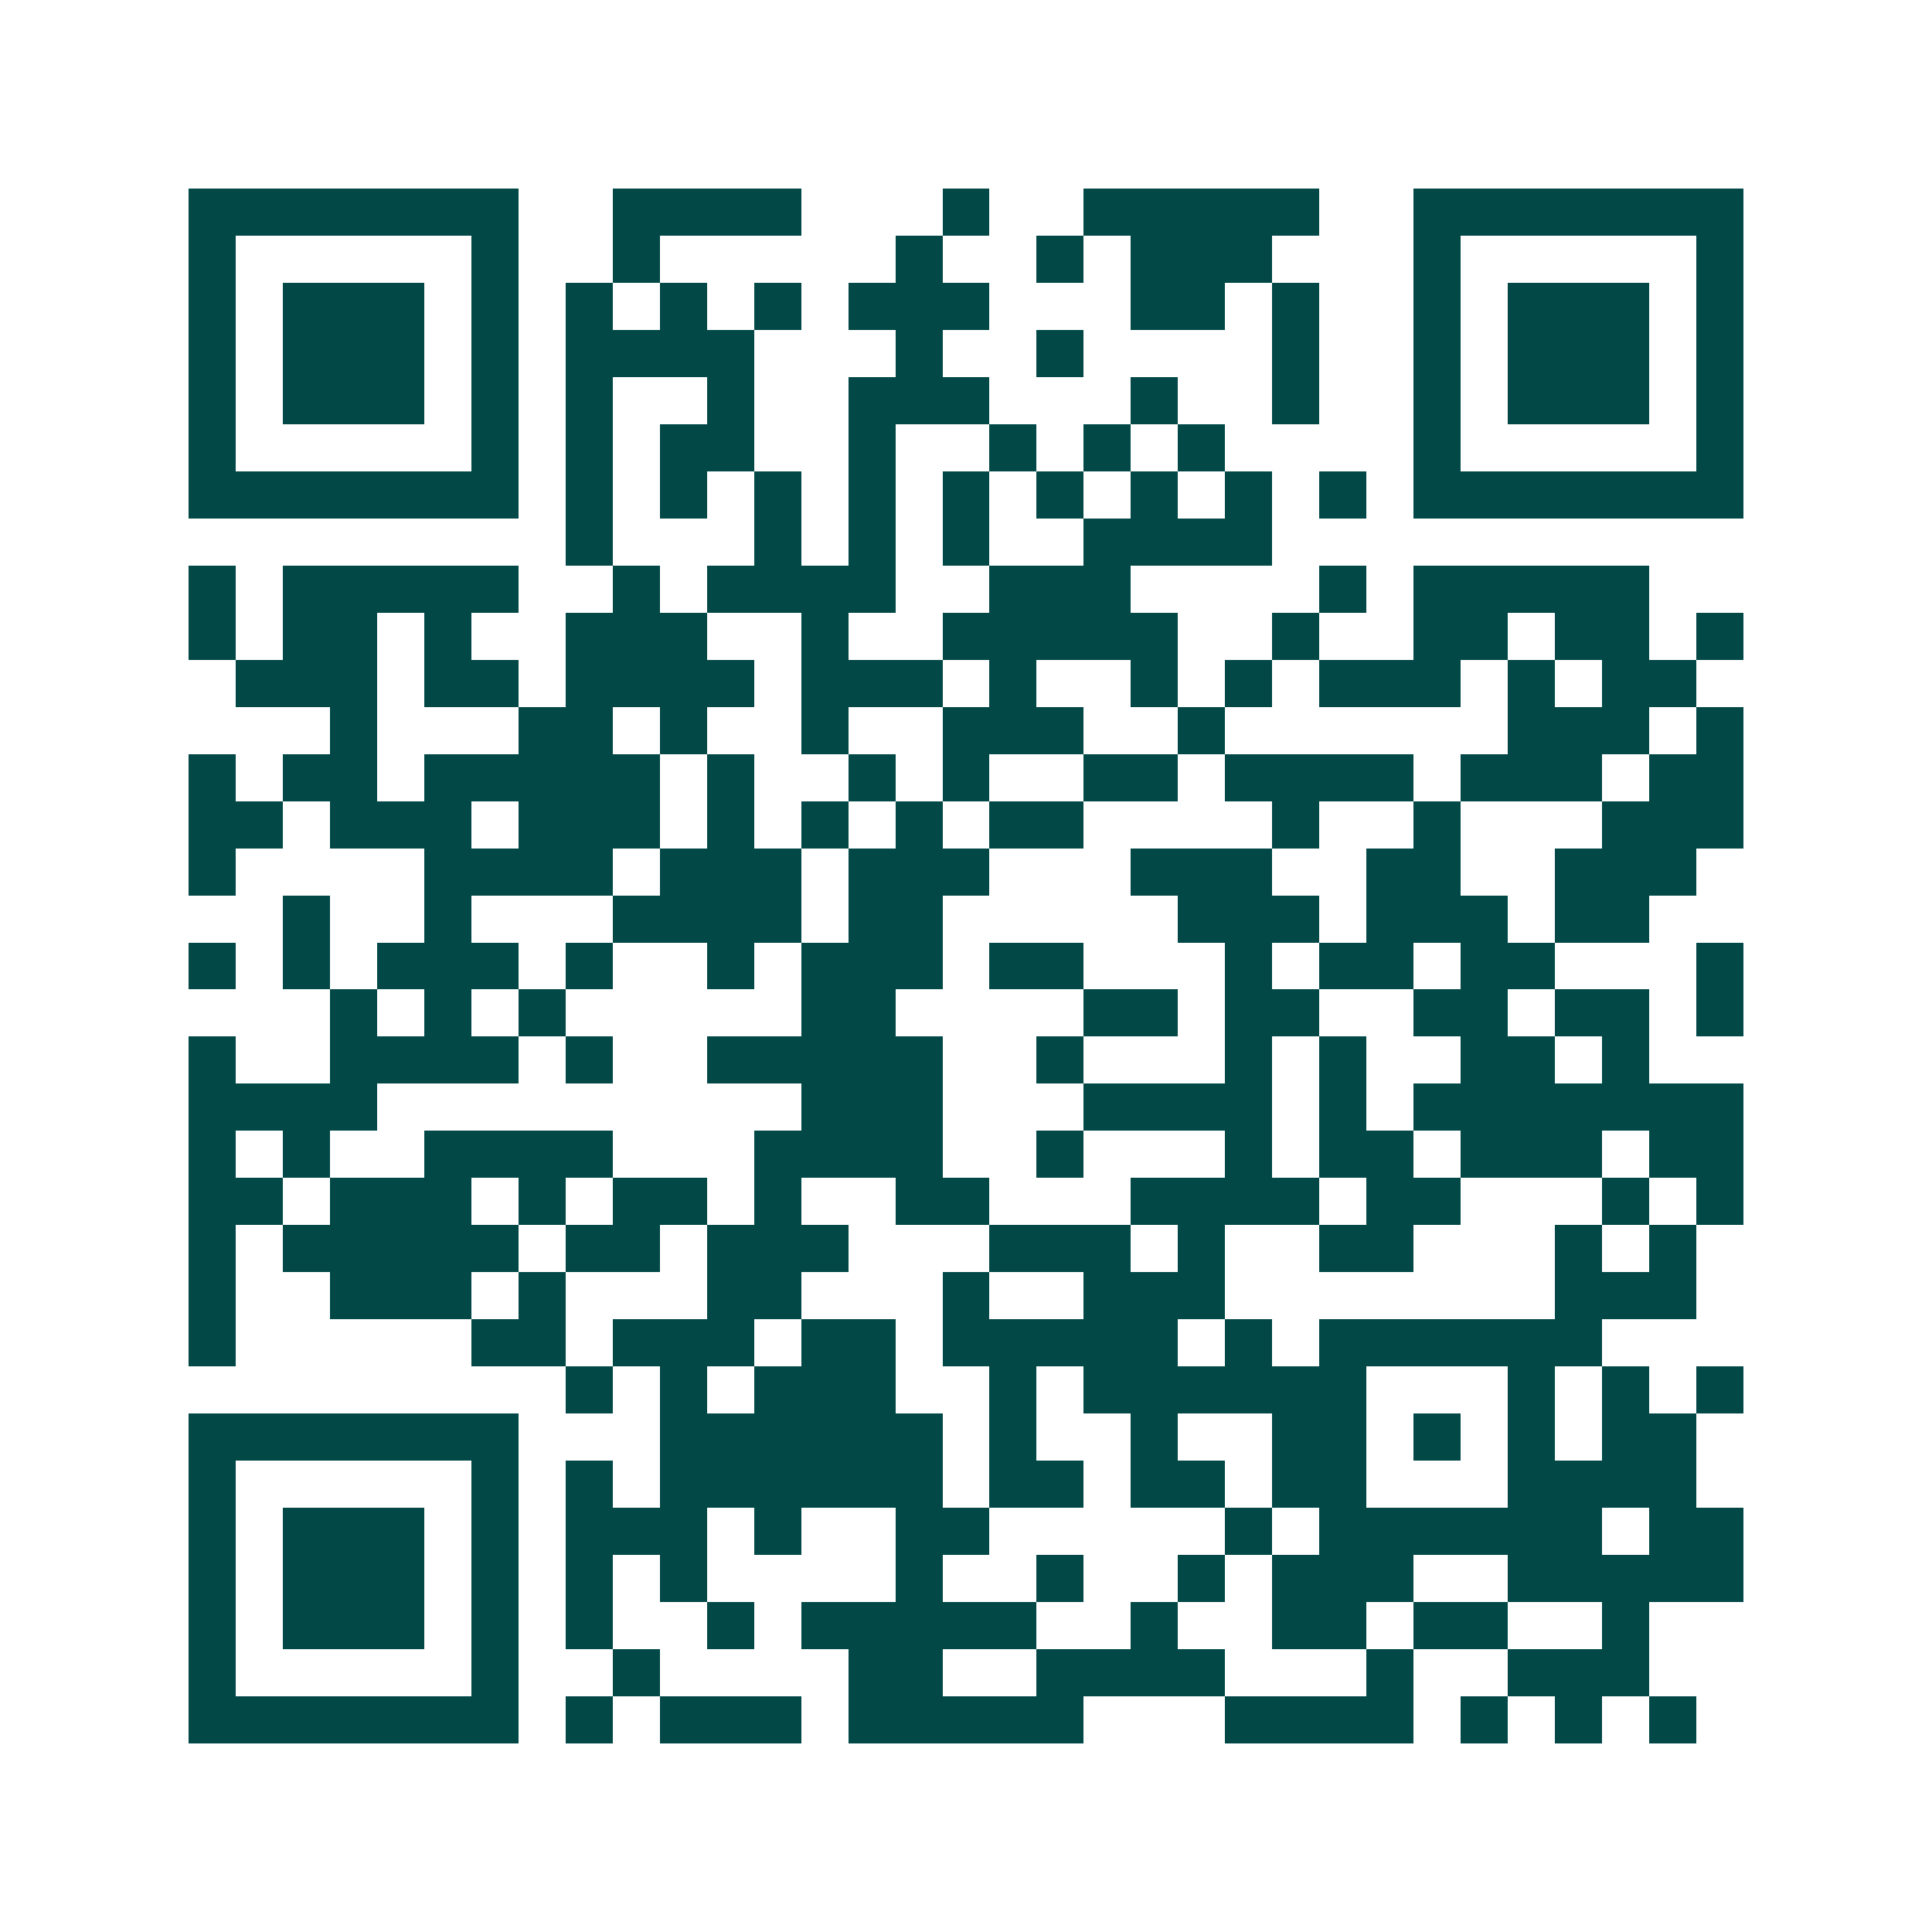<svg xmlns="http://www.w3.org/2000/svg" width="200" height="200" viewBox="0 0 41 41" shape-rendering="crispEdges"><path fill="#ffffff" d="M0 0h41v41H0z"/><path stroke="#014847" d="M4 4.5h7m2 0h4m3 0h1m2 0h5m2 0h7M4 5.5h1m5 0h1m2 0h1m5 0h1m2 0h1m1 0h3m3 0h1m5 0h1M4 6.5h1m1 0h3m1 0h1m1 0h1m1 0h1m1 0h1m1 0h3m3 0h2m1 0h1m2 0h1m1 0h3m1 0h1M4 7.5h1m1 0h3m1 0h1m1 0h4m3 0h1m2 0h1m4 0h1m2 0h1m1 0h3m1 0h1M4 8.5h1m1 0h3m1 0h1m1 0h1m2 0h1m2 0h3m3 0h1m2 0h1m2 0h1m1 0h3m1 0h1M4 9.5h1m5 0h1m1 0h1m1 0h2m2 0h1m2 0h1m1 0h1m1 0h1m4 0h1m5 0h1M4 10.5h7m1 0h1m1 0h1m1 0h1m1 0h1m1 0h1m1 0h1m1 0h1m1 0h1m1 0h1m1 0h7M12 11.5h1m3 0h1m1 0h1m1 0h1m2 0h4M4 12.5h1m1 0h5m2 0h1m1 0h4m2 0h3m4 0h1m1 0h5M4 13.5h1m1 0h2m1 0h1m2 0h3m2 0h1m2 0h5m2 0h1m2 0h2m1 0h2m1 0h1M5 14.5h3m1 0h2m1 0h4m1 0h3m1 0h1m2 0h1m1 0h1m1 0h3m1 0h1m1 0h2M7 15.5h1m3 0h2m1 0h1m2 0h1m2 0h3m2 0h1m6 0h3m1 0h1M4 16.5h1m1 0h2m1 0h5m1 0h1m2 0h1m1 0h1m2 0h2m1 0h4m1 0h3m1 0h2M4 17.5h2m1 0h3m1 0h3m1 0h1m1 0h1m1 0h1m1 0h2m4 0h1m2 0h1m3 0h3M4 18.5h1m4 0h4m1 0h3m1 0h3m3 0h3m2 0h2m2 0h3M6 19.5h1m2 0h1m3 0h4m1 0h2m5 0h3m1 0h3m1 0h2M4 20.5h1m1 0h1m1 0h3m1 0h1m2 0h1m1 0h3m1 0h2m3 0h1m1 0h2m1 0h2m3 0h1M7 21.5h1m1 0h1m1 0h1m5 0h2m4 0h2m1 0h2m2 0h2m1 0h2m1 0h1M4 22.5h1m2 0h4m1 0h1m2 0h5m2 0h1m3 0h1m1 0h1m2 0h2m1 0h1M4 23.5h4m9 0h3m3 0h4m1 0h1m1 0h7M4 24.5h1m1 0h1m2 0h4m3 0h4m2 0h1m3 0h1m1 0h2m1 0h3m1 0h2M4 25.5h2m1 0h3m1 0h1m1 0h2m1 0h1m2 0h2m3 0h4m1 0h2m3 0h1m1 0h1M4 26.5h1m1 0h5m1 0h2m1 0h3m3 0h3m1 0h1m2 0h2m3 0h1m1 0h1M4 27.5h1m2 0h3m1 0h1m3 0h2m3 0h1m2 0h3m7 0h3M4 28.5h1m5 0h2m1 0h3m1 0h2m1 0h5m1 0h1m1 0h6M12 29.5h1m1 0h1m1 0h3m2 0h1m1 0h6m3 0h1m1 0h1m1 0h1M4 30.5h7m3 0h6m1 0h1m2 0h1m2 0h2m1 0h1m1 0h1m1 0h2M4 31.5h1m5 0h1m1 0h1m1 0h6m1 0h2m1 0h2m1 0h2m3 0h4M4 32.5h1m1 0h3m1 0h1m1 0h3m1 0h1m2 0h2m5 0h1m1 0h6m1 0h2M4 33.5h1m1 0h3m1 0h1m1 0h1m1 0h1m4 0h1m2 0h1m2 0h1m1 0h3m2 0h5M4 34.5h1m1 0h3m1 0h1m1 0h1m2 0h1m1 0h5m2 0h1m2 0h2m1 0h2m2 0h1M4 35.5h1m5 0h1m2 0h1m4 0h2m2 0h4m3 0h1m2 0h3M4 36.5h7m1 0h1m1 0h3m1 0h5m3 0h4m1 0h1m1 0h1m1 0h1"/></svg>
